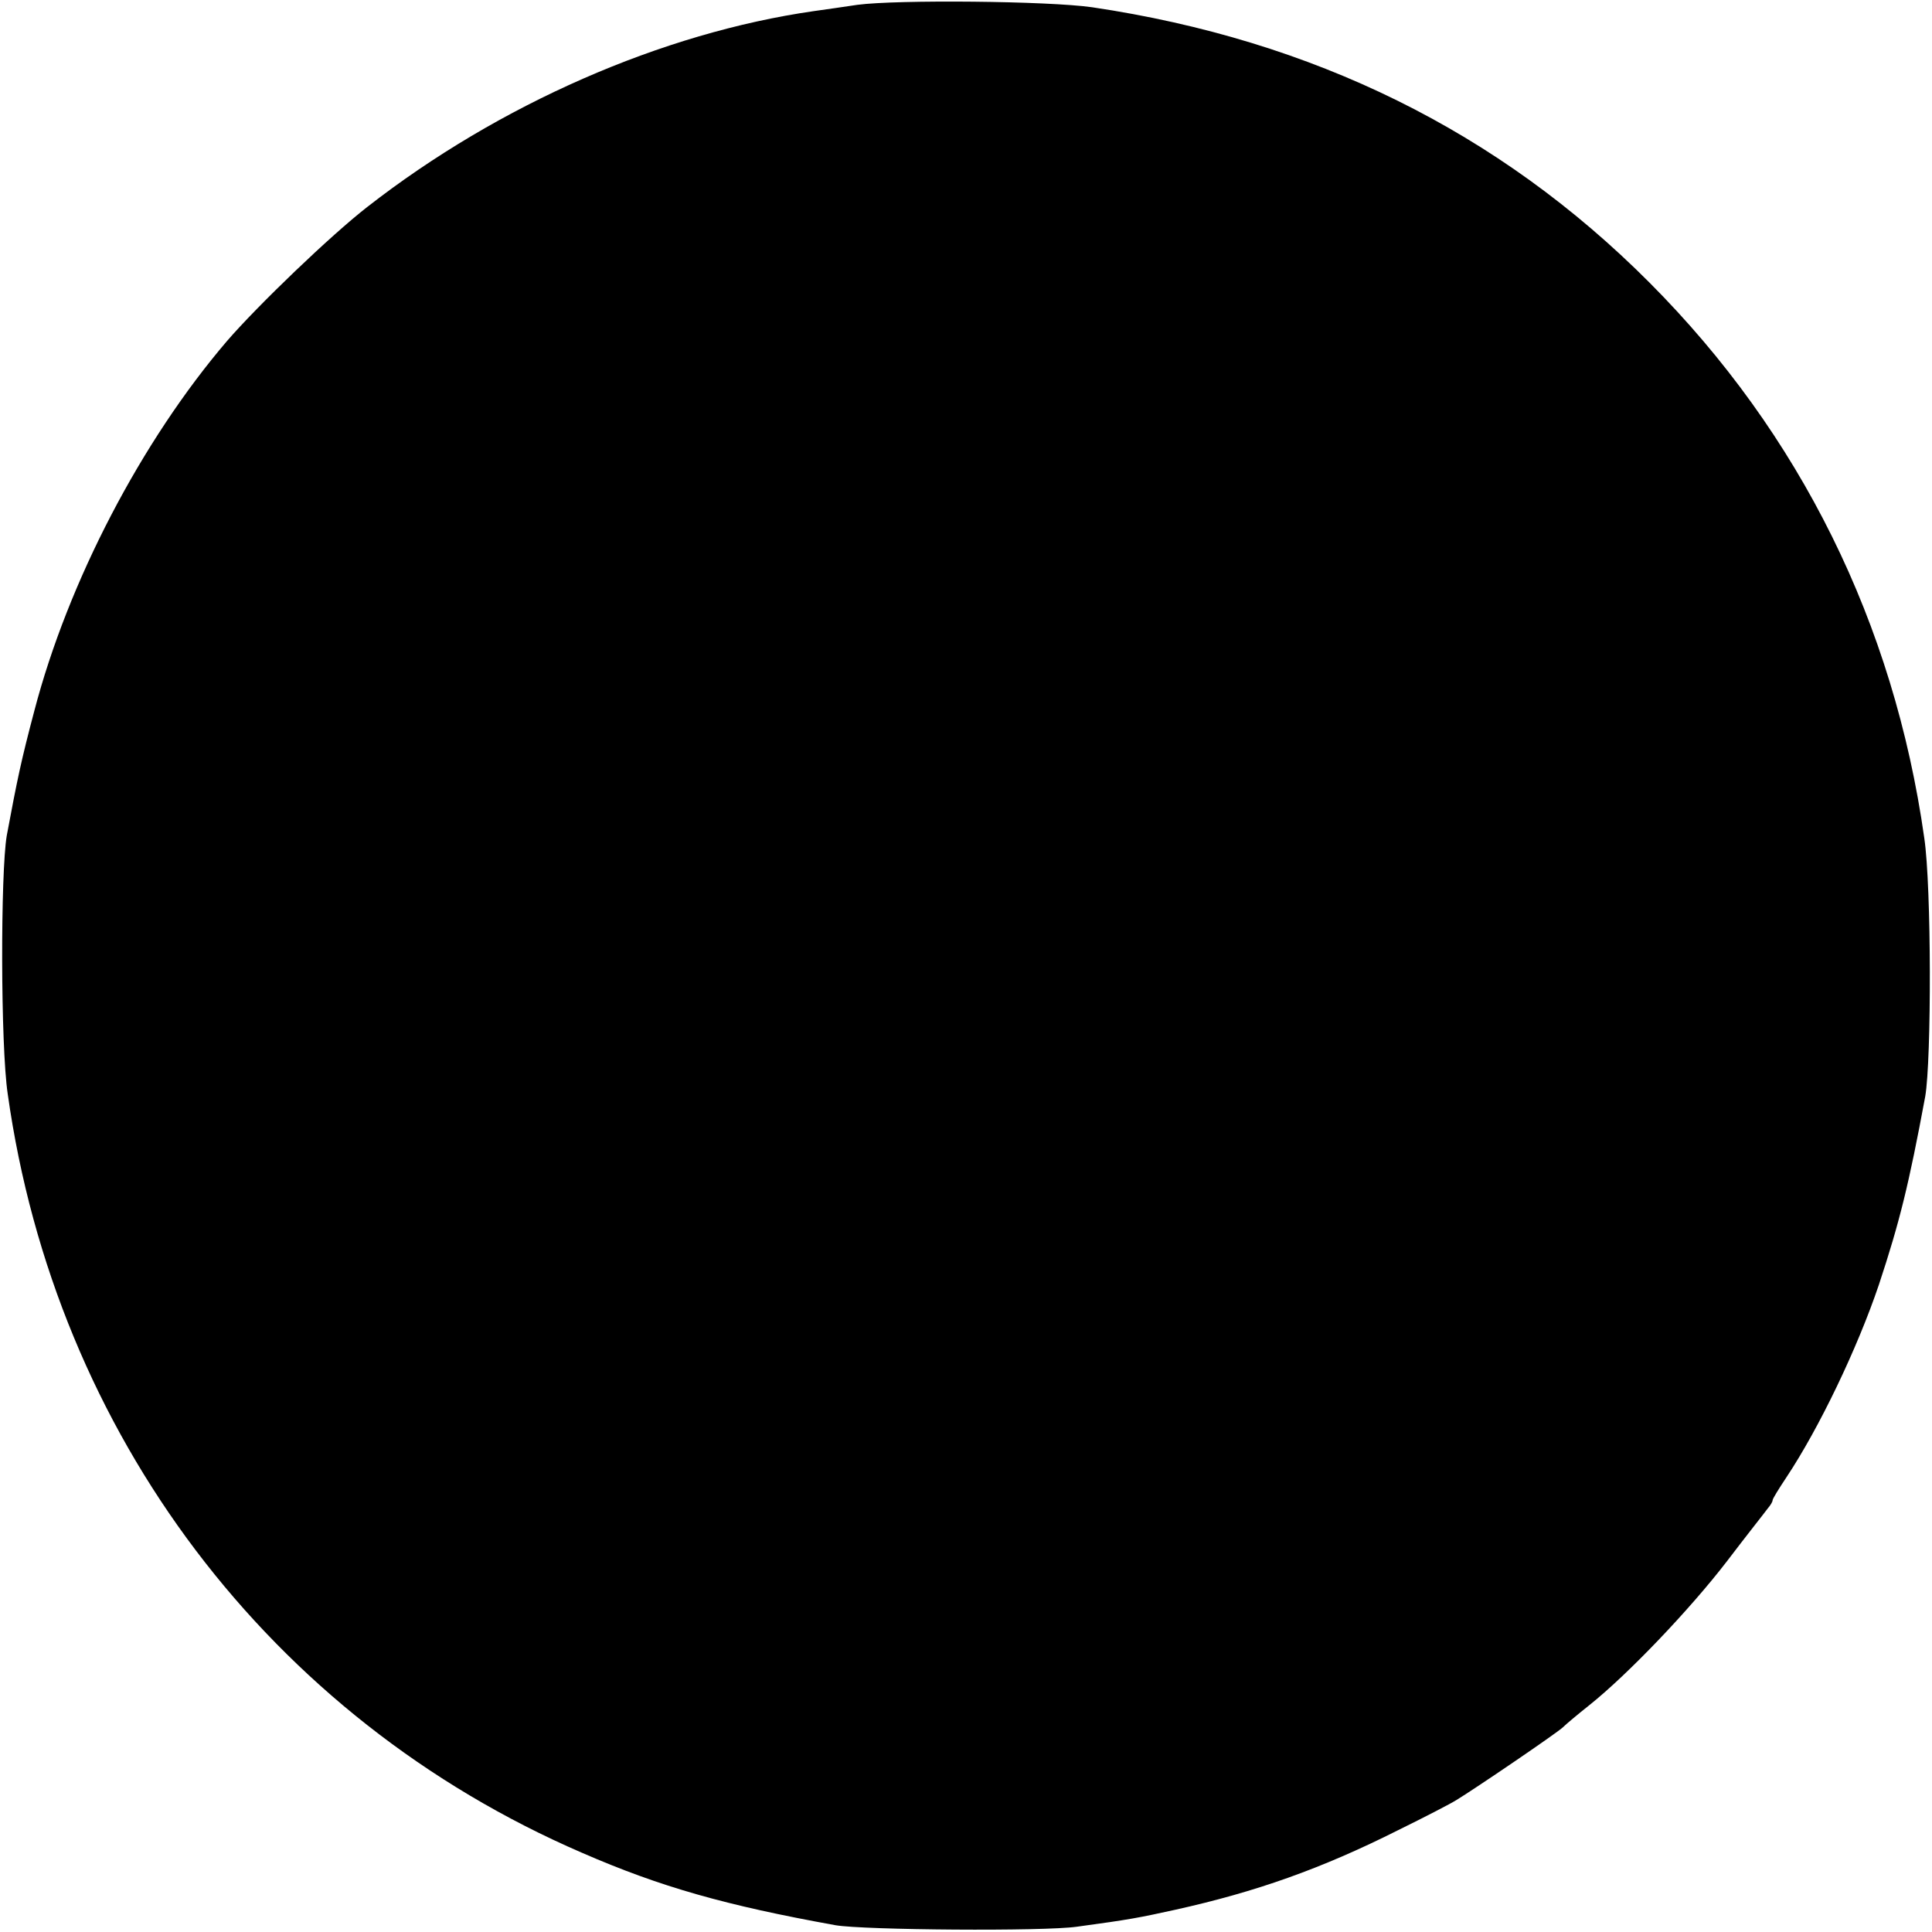 <?xml version="1.0" standalone="no"?>
<!DOCTYPE svg PUBLIC "-//W3C//DTD SVG 20010904//EN"
 "http://www.w3.org/TR/2001/REC-SVG-20010904/DTD/svg10.dtd">
<svg version="1.0" xmlns="http://www.w3.org/2000/svg"
 width="400pt" height="400pt" viewBox="0 0 400 400"
 preserveAspectRatio="xMidYMid meet">
<g transform="translate(0,400) scale(0.1,-0.1)"
fill="#000000" stroke="none">
<path d="M1775 3990 c-27 -4 -68 -10 -90 -13 -314 -45 -652 -193 -924 -405
-76 -59 -227 -204 -291 -278 -177 -207 -329 -498 -399 -766 -27 -102 -35 -140
-57 -258 -13 -76 -13 -435 2 -535 99 -704 543 -1292 1189 -1571 163 -71 298
-109 525 -150 59 -10 431 -13 500 -3 111 15 130 19 203 35 167 37 303 85 462
165 55 27 109 55 120 62 38 23 210 140 221 151 6 6 31 27 55 46 80 64 207 197
284 297 41 54 80 103 85 110 6 7 10 14 10 17 0 3 13 24 29 48 67 101 146 265
191 398 43 130 62 207 96 390 13 76 13 434 -2 535 -63 445 -257 837 -569 1150
-312 313 -696 502 -1154 570 -91 13 -403 16 -486 5z"/>
</g>
</svg>
